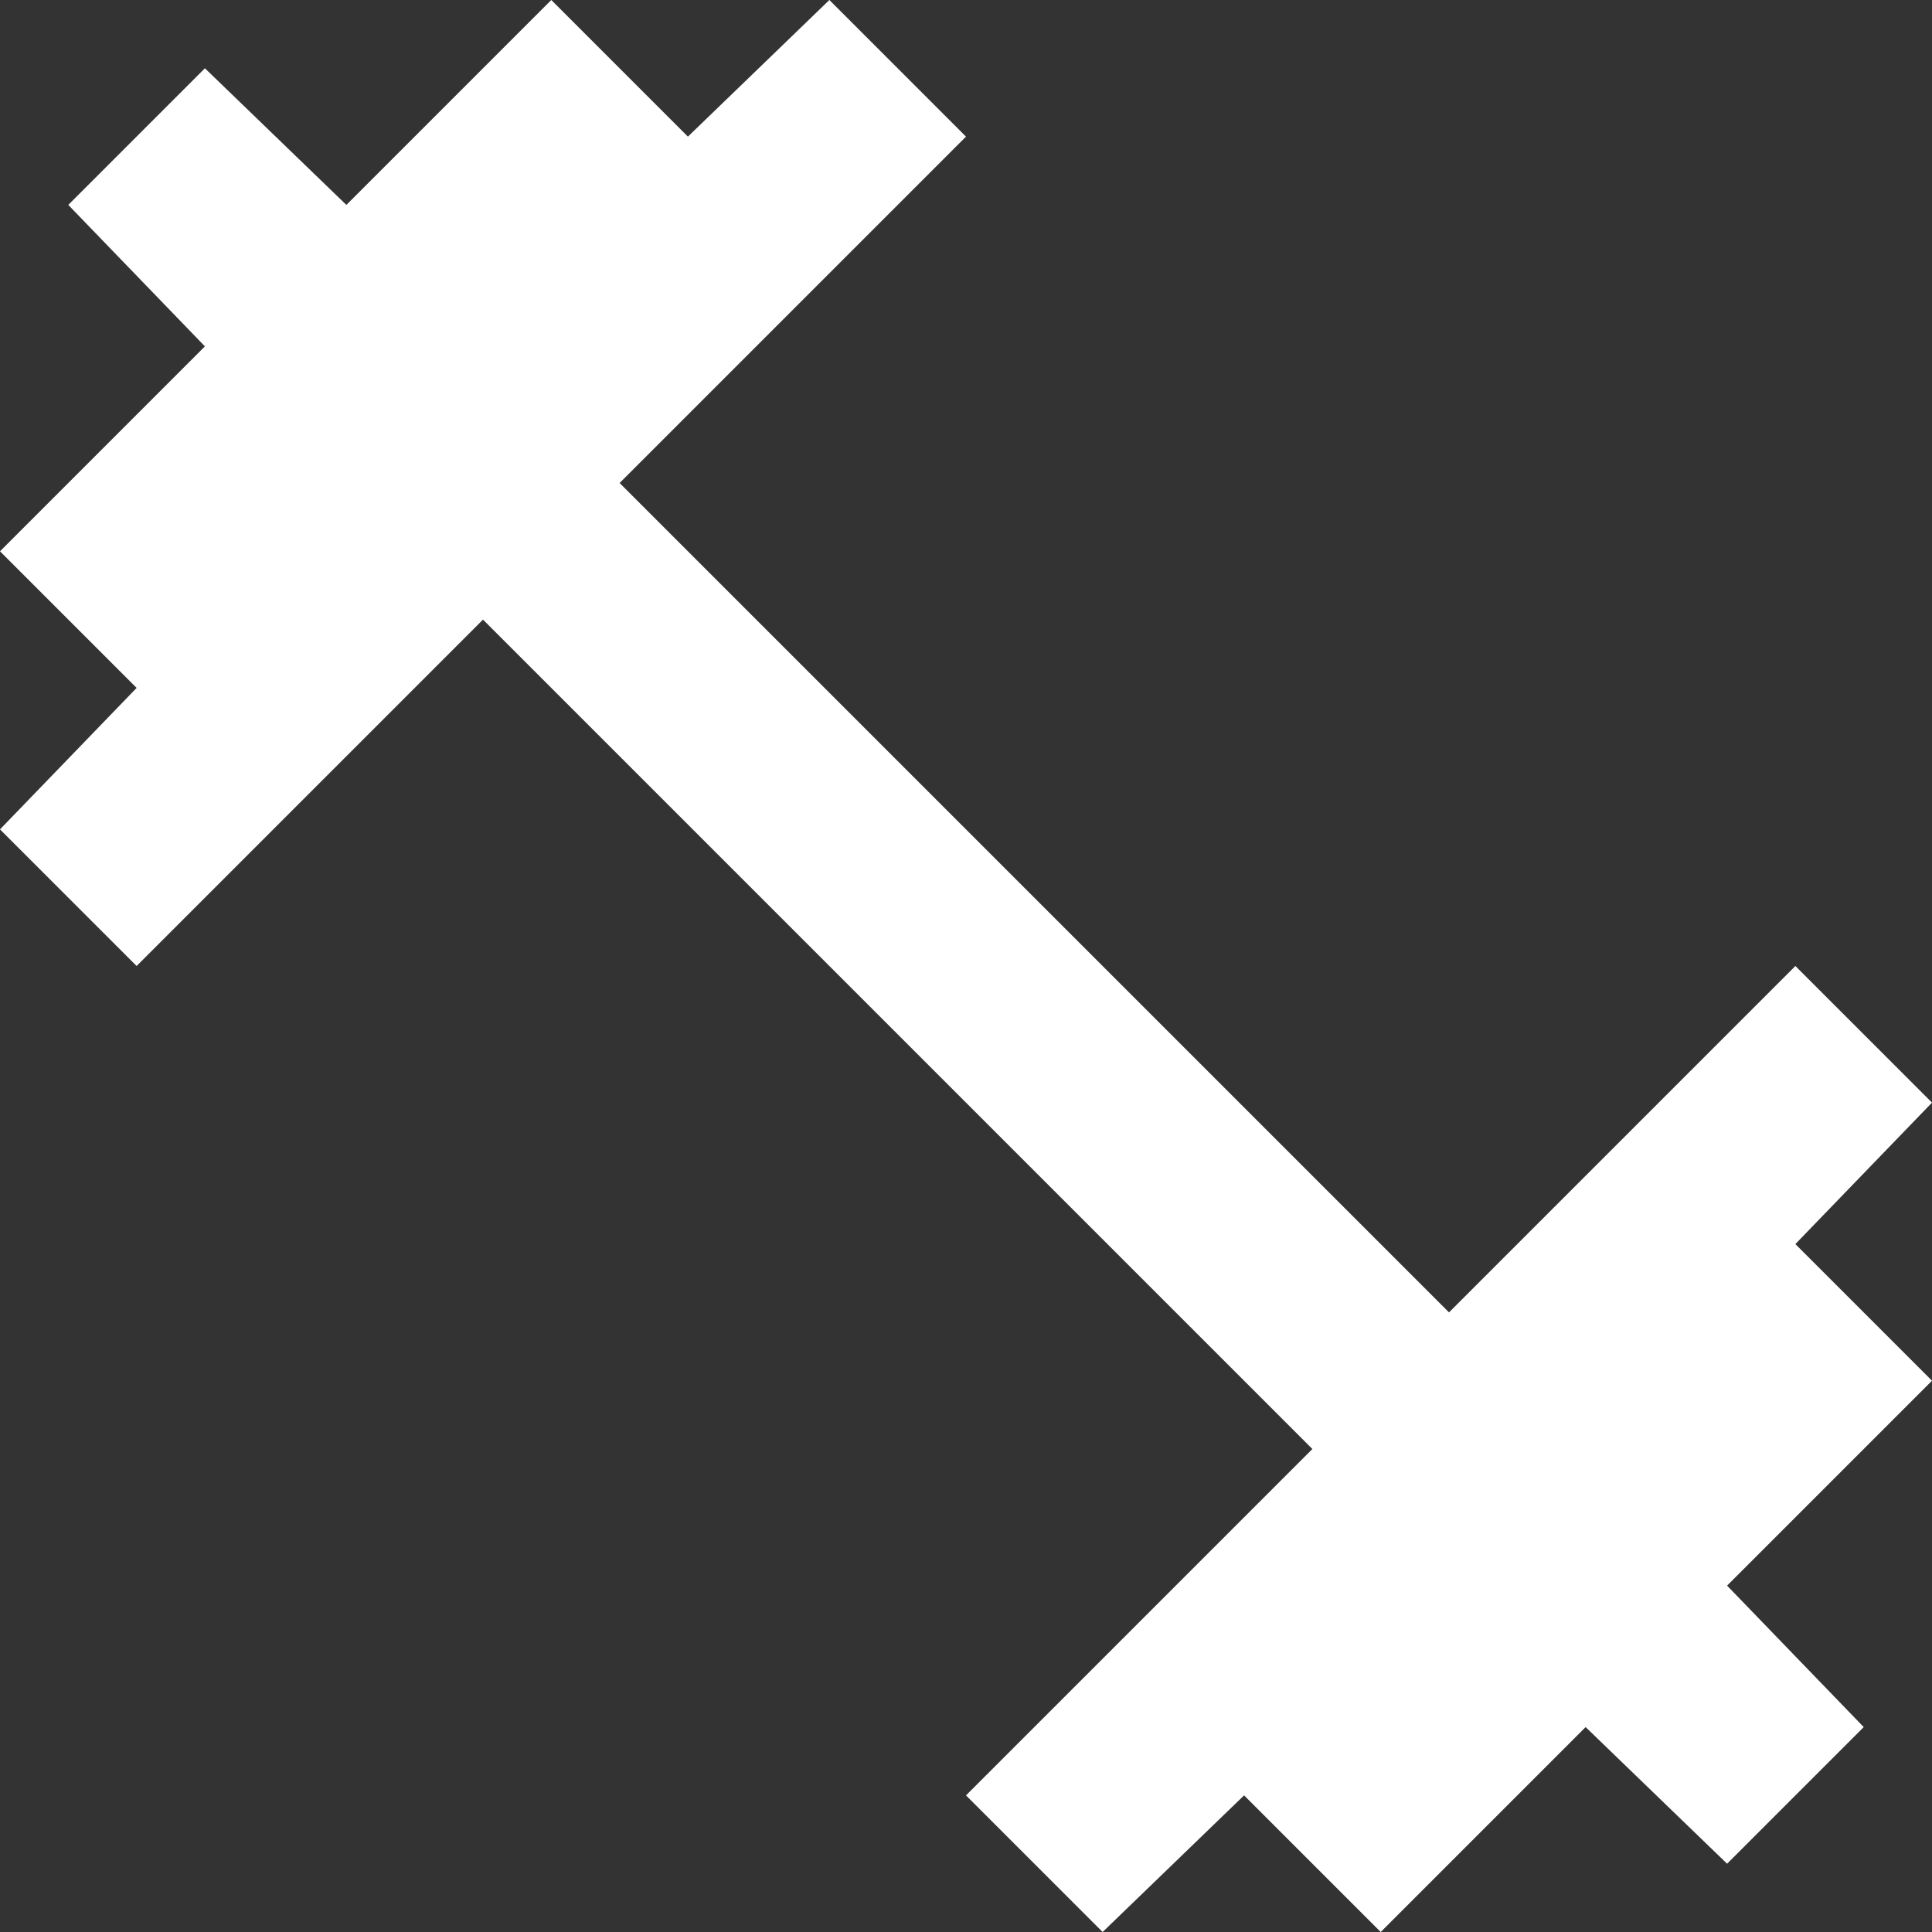 <svg width="32" height="32" viewBox="0 0 32 32" fill="none" xmlns="http://www.w3.org/2000/svg">
<rect x="0" y="0" width="32" height="32" fill="#333333" stroke="none"/>
<path d="M18.263 32L16 29.737L21.737 24L8 10.263L2.263 16L0 13.737L2.263 11.394L0 9.131L3.394 5.737L1.131 3.394L3.394 1.131L5.737 3.394L9.131 0L11.394 2.263L13.737 0L16 2.263L10.263 8L24 21.737L29.737 16L32 18.263L29.737 20.606L32 22.869L28.606 26.263L30.869 28.606L28.606 30.869L26.263 28.606L22.869 32L20.606 29.737L18.263 32Z" fill="white"/>
</svg>
